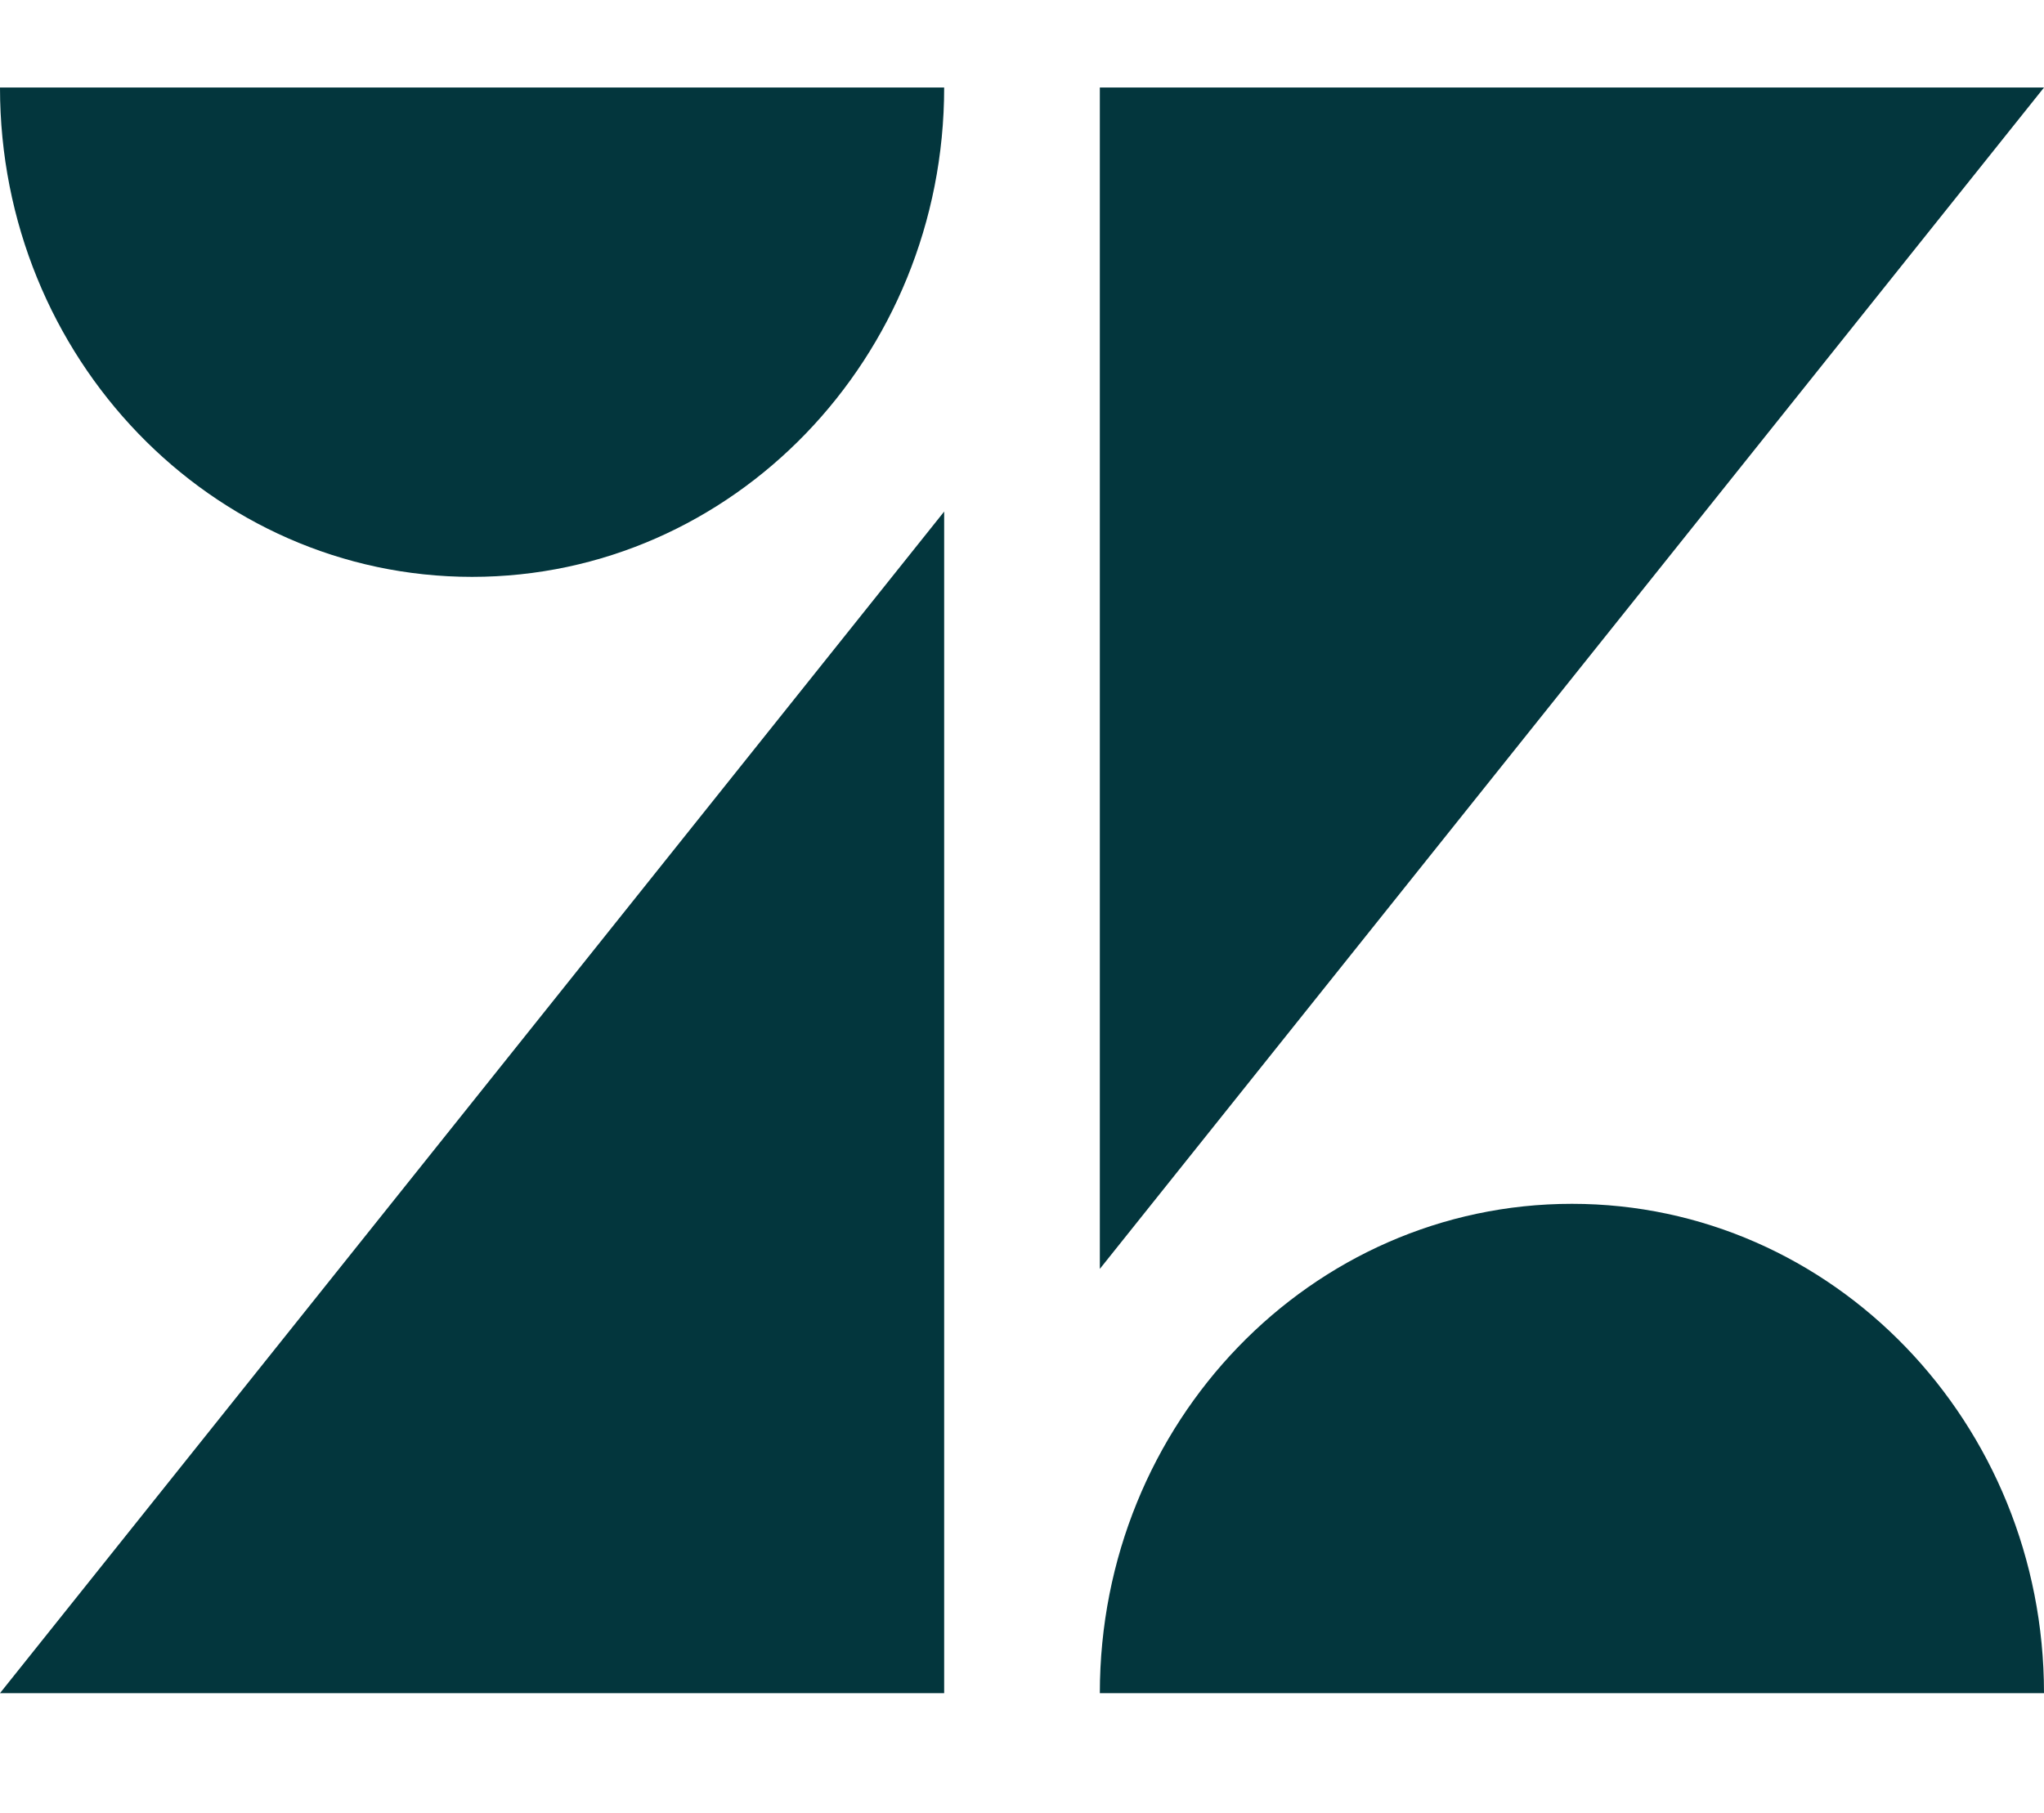 <svg width="62" height="55" viewBox="0 0 62 55" fill="none" xmlns="http://www.w3.org/2000/svg">
<path d="M28.639 15.521V51.37H0L28.639 15.521ZM28.639 2.656C28.639 10.853 22.225 17.502 14.319 17.502C6.413 17.502 0 10.853 0 2.656H28.639ZM33.361 51.37C33.361 43.165 39.767 36.524 47.681 36.524C55.594 36.524 62 43.173 62 51.37H33.361ZM33.361 38.498V2.656H62L33.361 38.498Z" fill="#03363D"/>
</svg>
